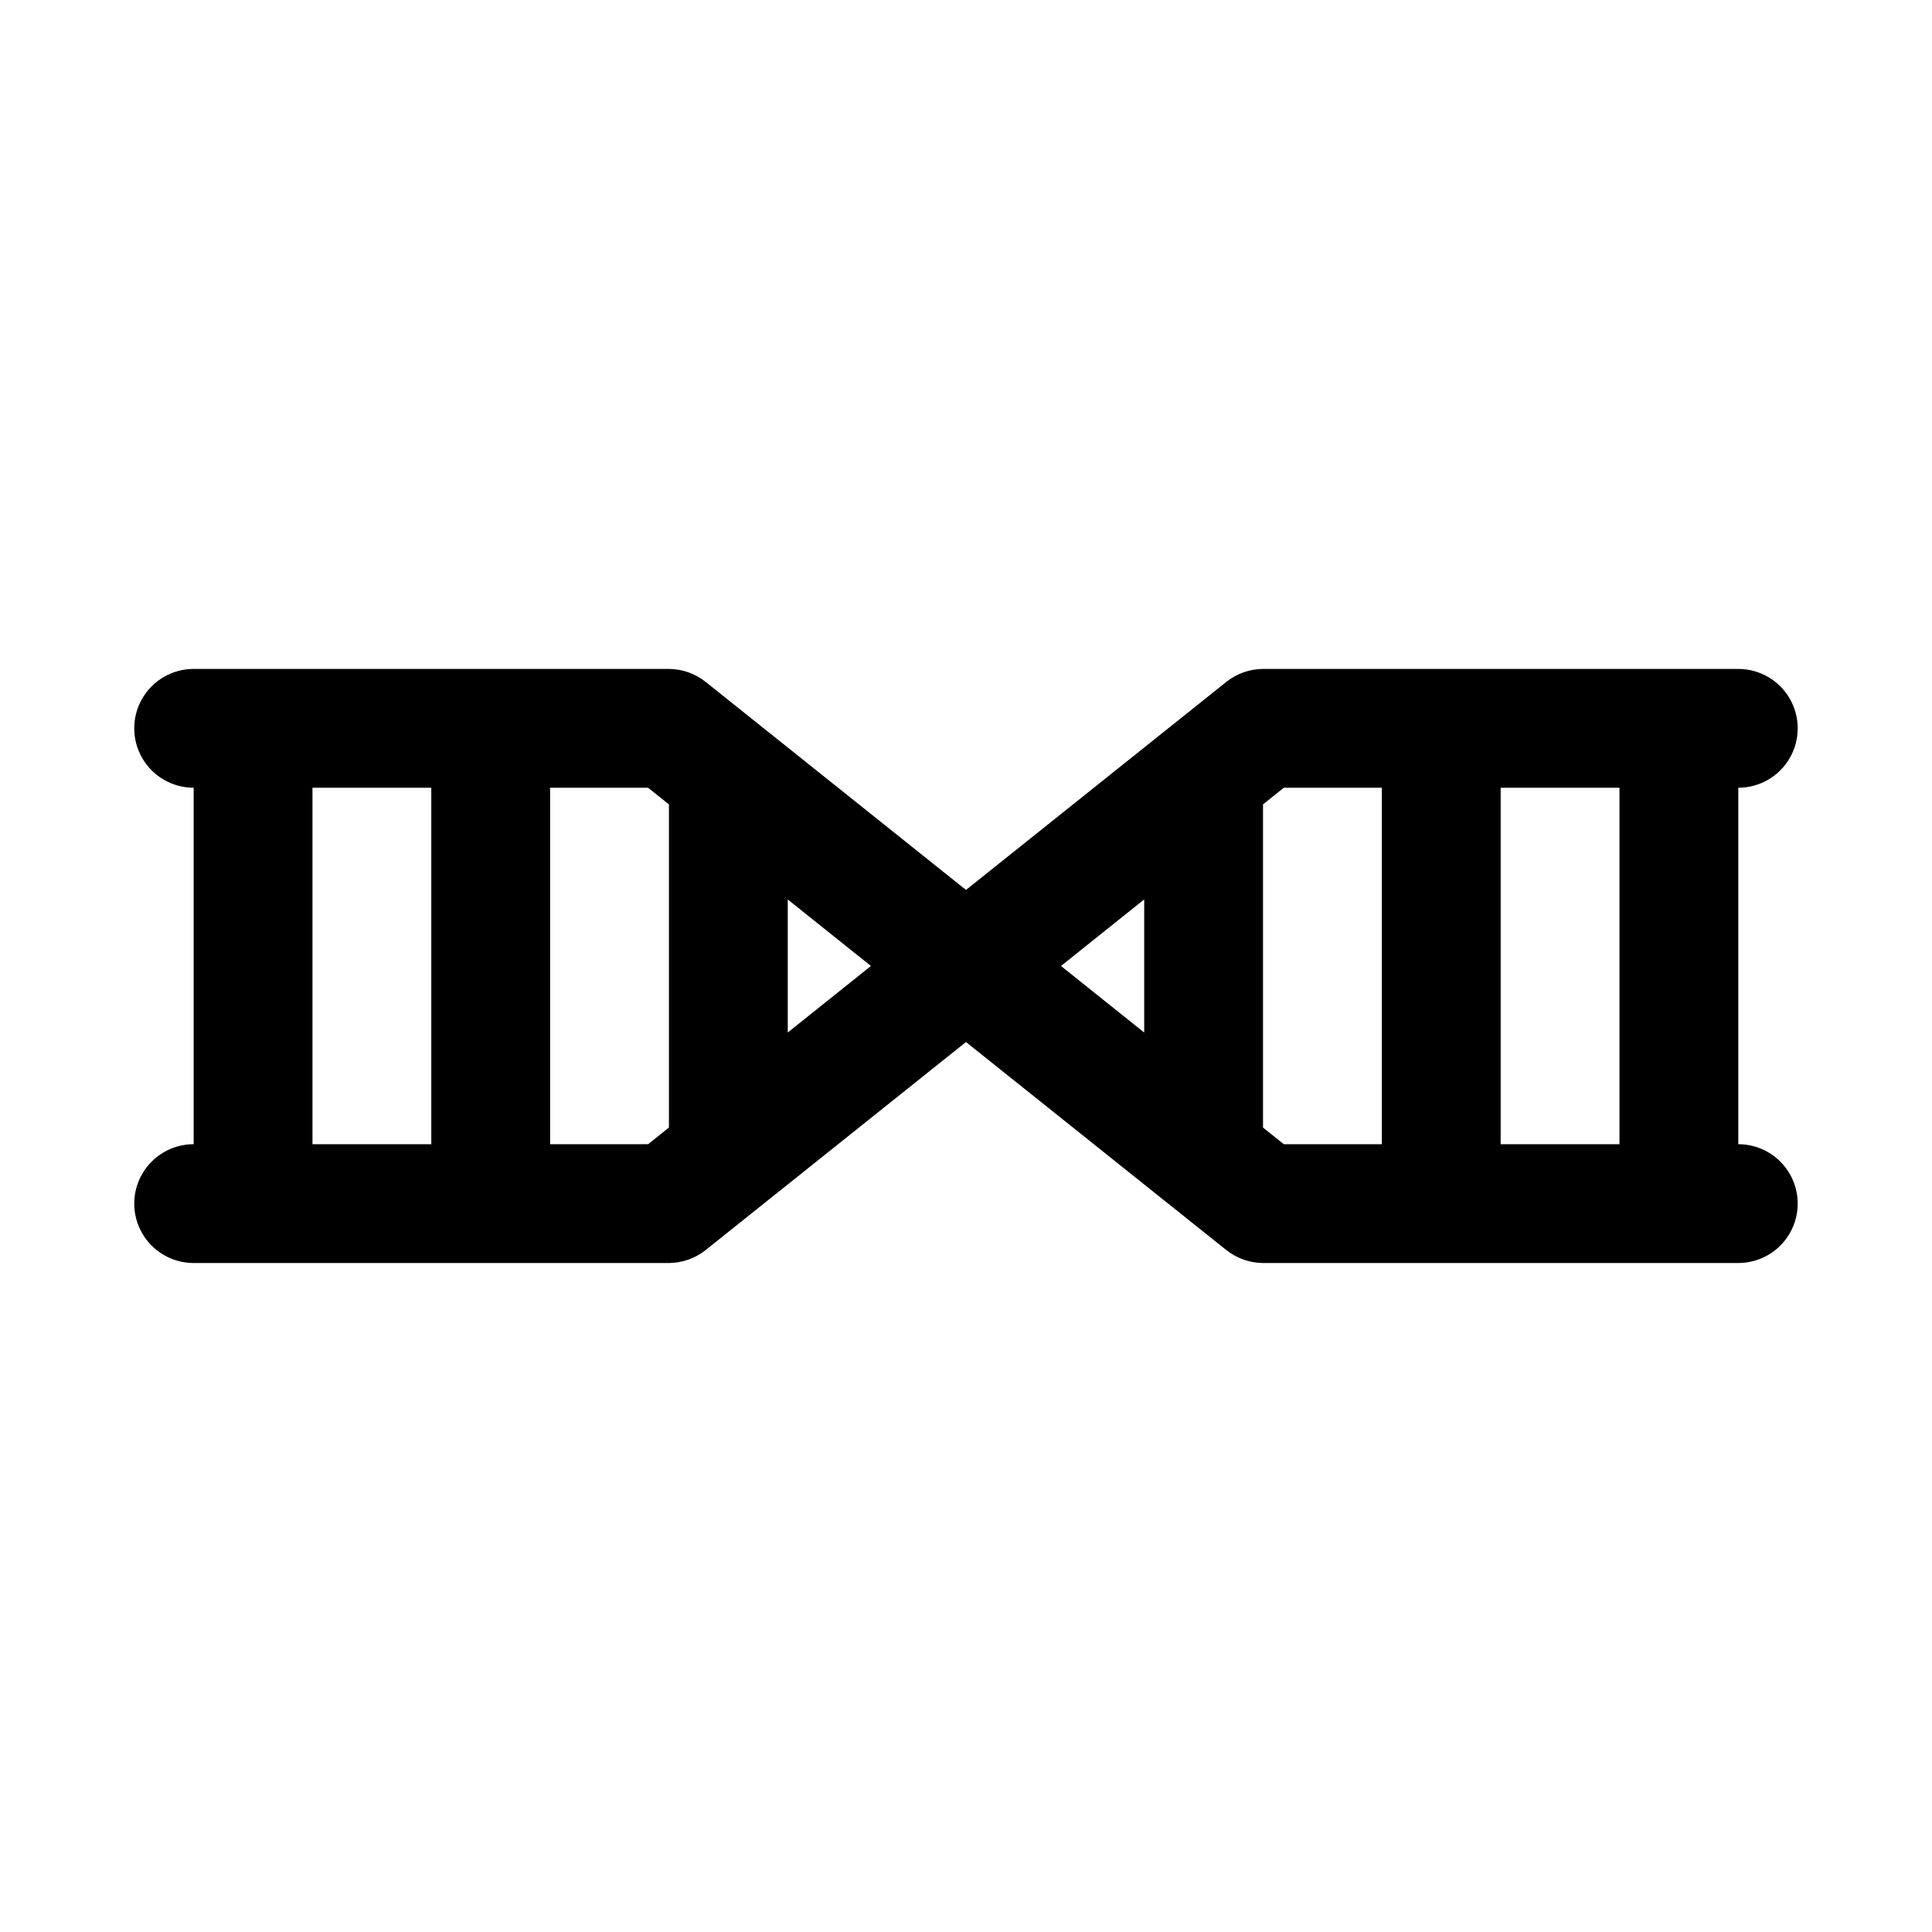 <?xml version="1.0" encoding="UTF-8"?>
<!-- Uploaded to: SVG Repo, www.svgrepo.com, Generator: SVG Repo Mixer Tools -->
<svg fill="#000000" width="800px" height="800px" version="1.1" viewBox="144 144 512 512" xmlns="http://www.w3.org/2000/svg">
 <path d="m226.81 337.02v125.95c0 5.621-3 10.82-7.871 13.633s-10.871 2.812-15.742 0c-4.871-2.812-7.875-8.012-7.875-13.633v-125.95c0-5.625 3.004-10.824 7.875-13.637 4.871-2.812 10.871-2.812 15.742 0s7.871 8.012 7.871 13.637zm47.23-15.742 0.004-0.004c-4.176 0-8.18 1.66-11.133 4.613-2.953 2.953-4.613 6.957-4.613 11.133v125.95c0 5.621 3.004 10.82 7.875 13.633 4.871 2.812 10.871 2.812 15.742 0 4.871-2.812 7.871-8.012 7.871-13.633v-125.95c0-4.176-1.656-8.18-4.609-11.133-2.953-2.953-6.957-4.613-11.133-4.613zm62.977 15.742h0.004c-4.176 0-8.18 1.656-11.133 4.609-2.953 2.953-4.613 6.957-4.613 11.133v94.465c0 5.625 3 10.824 7.871 13.637 4.875 2.812 10.875 2.812 15.746 0 4.871-2.812 7.871-8.012 7.871-13.637v-94.465c0-4.176-1.656-8.18-4.609-11.133-2.953-2.953-6.957-4.609-11.133-4.609zm125.95 0h0.004c-4.176 0-8.184 1.656-11.133 4.609-2.953 2.953-4.613 6.957-4.613 11.133v94.465c0 5.625 3 10.824 7.871 13.637 4.871 2.812 10.875 2.812 15.746 0s7.871-8.012 7.871-13.637v-94.465c0-4.176-1.66-8.18-4.609-11.133-2.953-2.953-6.961-4.609-11.133-4.609zm62.977-15.742v-0.004c-4.176 0-8.18 1.66-11.133 4.613-2.949 2.953-4.609 6.957-4.609 11.133v125.95c0 5.621 3 10.82 7.871 13.633s10.875 2.812 15.746 0c4.871-2.812 7.871-8.012 7.871-13.633v-125.95c0-4.176-1.66-8.18-4.613-11.133-2.949-2.953-6.957-4.613-11.133-4.613zm62.977 0v-0.004c-4.176 0-8.18 1.66-11.133 4.613s-4.609 6.957-4.609 11.133v125.95c0 5.621 3 10.82 7.871 13.633 4.871 2.812 10.875 2.812 15.746 0 4.871-2.812 7.871-8.012 7.871-13.633v-125.95c0-4.176-1.66-8.18-4.613-11.133s-6.957-4.613-11.133-4.613zm15.742 125.95-120.44-0.004-5.512-4.406-31.488-25.191-22.043-17.633-25.188-20.152-68.957-55.105h-0.004c-2.769-2.223-6.211-3.441-9.762-3.465h-125.95c-5.625 0-10.82 3-13.633 7.871-2.812 4.875-2.812 10.875 0 15.746 2.812 4.871 8.008 7.871 13.633 7.871h120.44l5.512 4.41 31.488 25.191 22.043 17.633 25.191 20.152 68.957 55.105v-0.004c2.769 2.223 6.211 3.445 9.762 3.465h125.95c5.625 0 10.82-3 13.633-7.871s2.812-10.875 0-15.746c-2.812-4.871-8.008-7.871-13.633-7.871zm0-125.95-125.95-0.004c-3.551 0.023-6.992 1.242-9.762 3.465l-68.957 55.105-25.191 20.152-22.043 17.633-31.488 25.191-5.512 4.41-120.44-0.004c-5.625 0-10.82 3-13.633 7.871-2.812 4.871-2.812 10.875 0 15.746s8.008 7.871 13.633 7.871h125.95c3.551-0.02 6.992-1.242 9.762-3.465l68.961-55.102 47.23-37.789 31.488-25.191 5.512-4.41 120.44 0.004c5.625 0 10.82-3 13.633-7.871 2.812-4.871 2.812-10.871 0-15.746-2.812-4.871-8.008-7.871-13.633-7.871zm0 125.95-120.44-0.004-59.043-47.23 59.039-47.23 120.45-0.004c5.625 0 10.82-3 13.633-7.871 2.812-4.871 2.812-10.871 0-15.746-2.812-4.871-8.008-7.871-13.633-7.871h-125.95c-3.551 0.023-6.992 1.242-9.762 3.465l-68.957 55.105-68.957-55.105h-0.004c-2.769-2.223-6.211-3.441-9.762-3.465h-125.95c-5.625 0-10.82 3-13.633 7.871-2.812 4.875-2.812 10.875 0 15.746 2.812 4.871 8.008 7.871 13.633 7.871h120.44l59.039 47.23-59.039 47.23-120.44 0.004c-5.625 0-10.82 3-13.633 7.871-2.812 4.871-2.812 10.875 0 15.746s8.008 7.871 13.633 7.871h125.95c3.551-0.02 6.992-1.242 9.762-3.465l68.961-55.102 68.957 55.105v-0.004c2.769 2.223 6.211 3.445 9.762 3.465h125.95c5.625 0 10.82-3 13.633-7.871s2.812-10.875 0-15.746c-2.812-4.871-8.008-7.871-13.633-7.871z"/>
</svg>